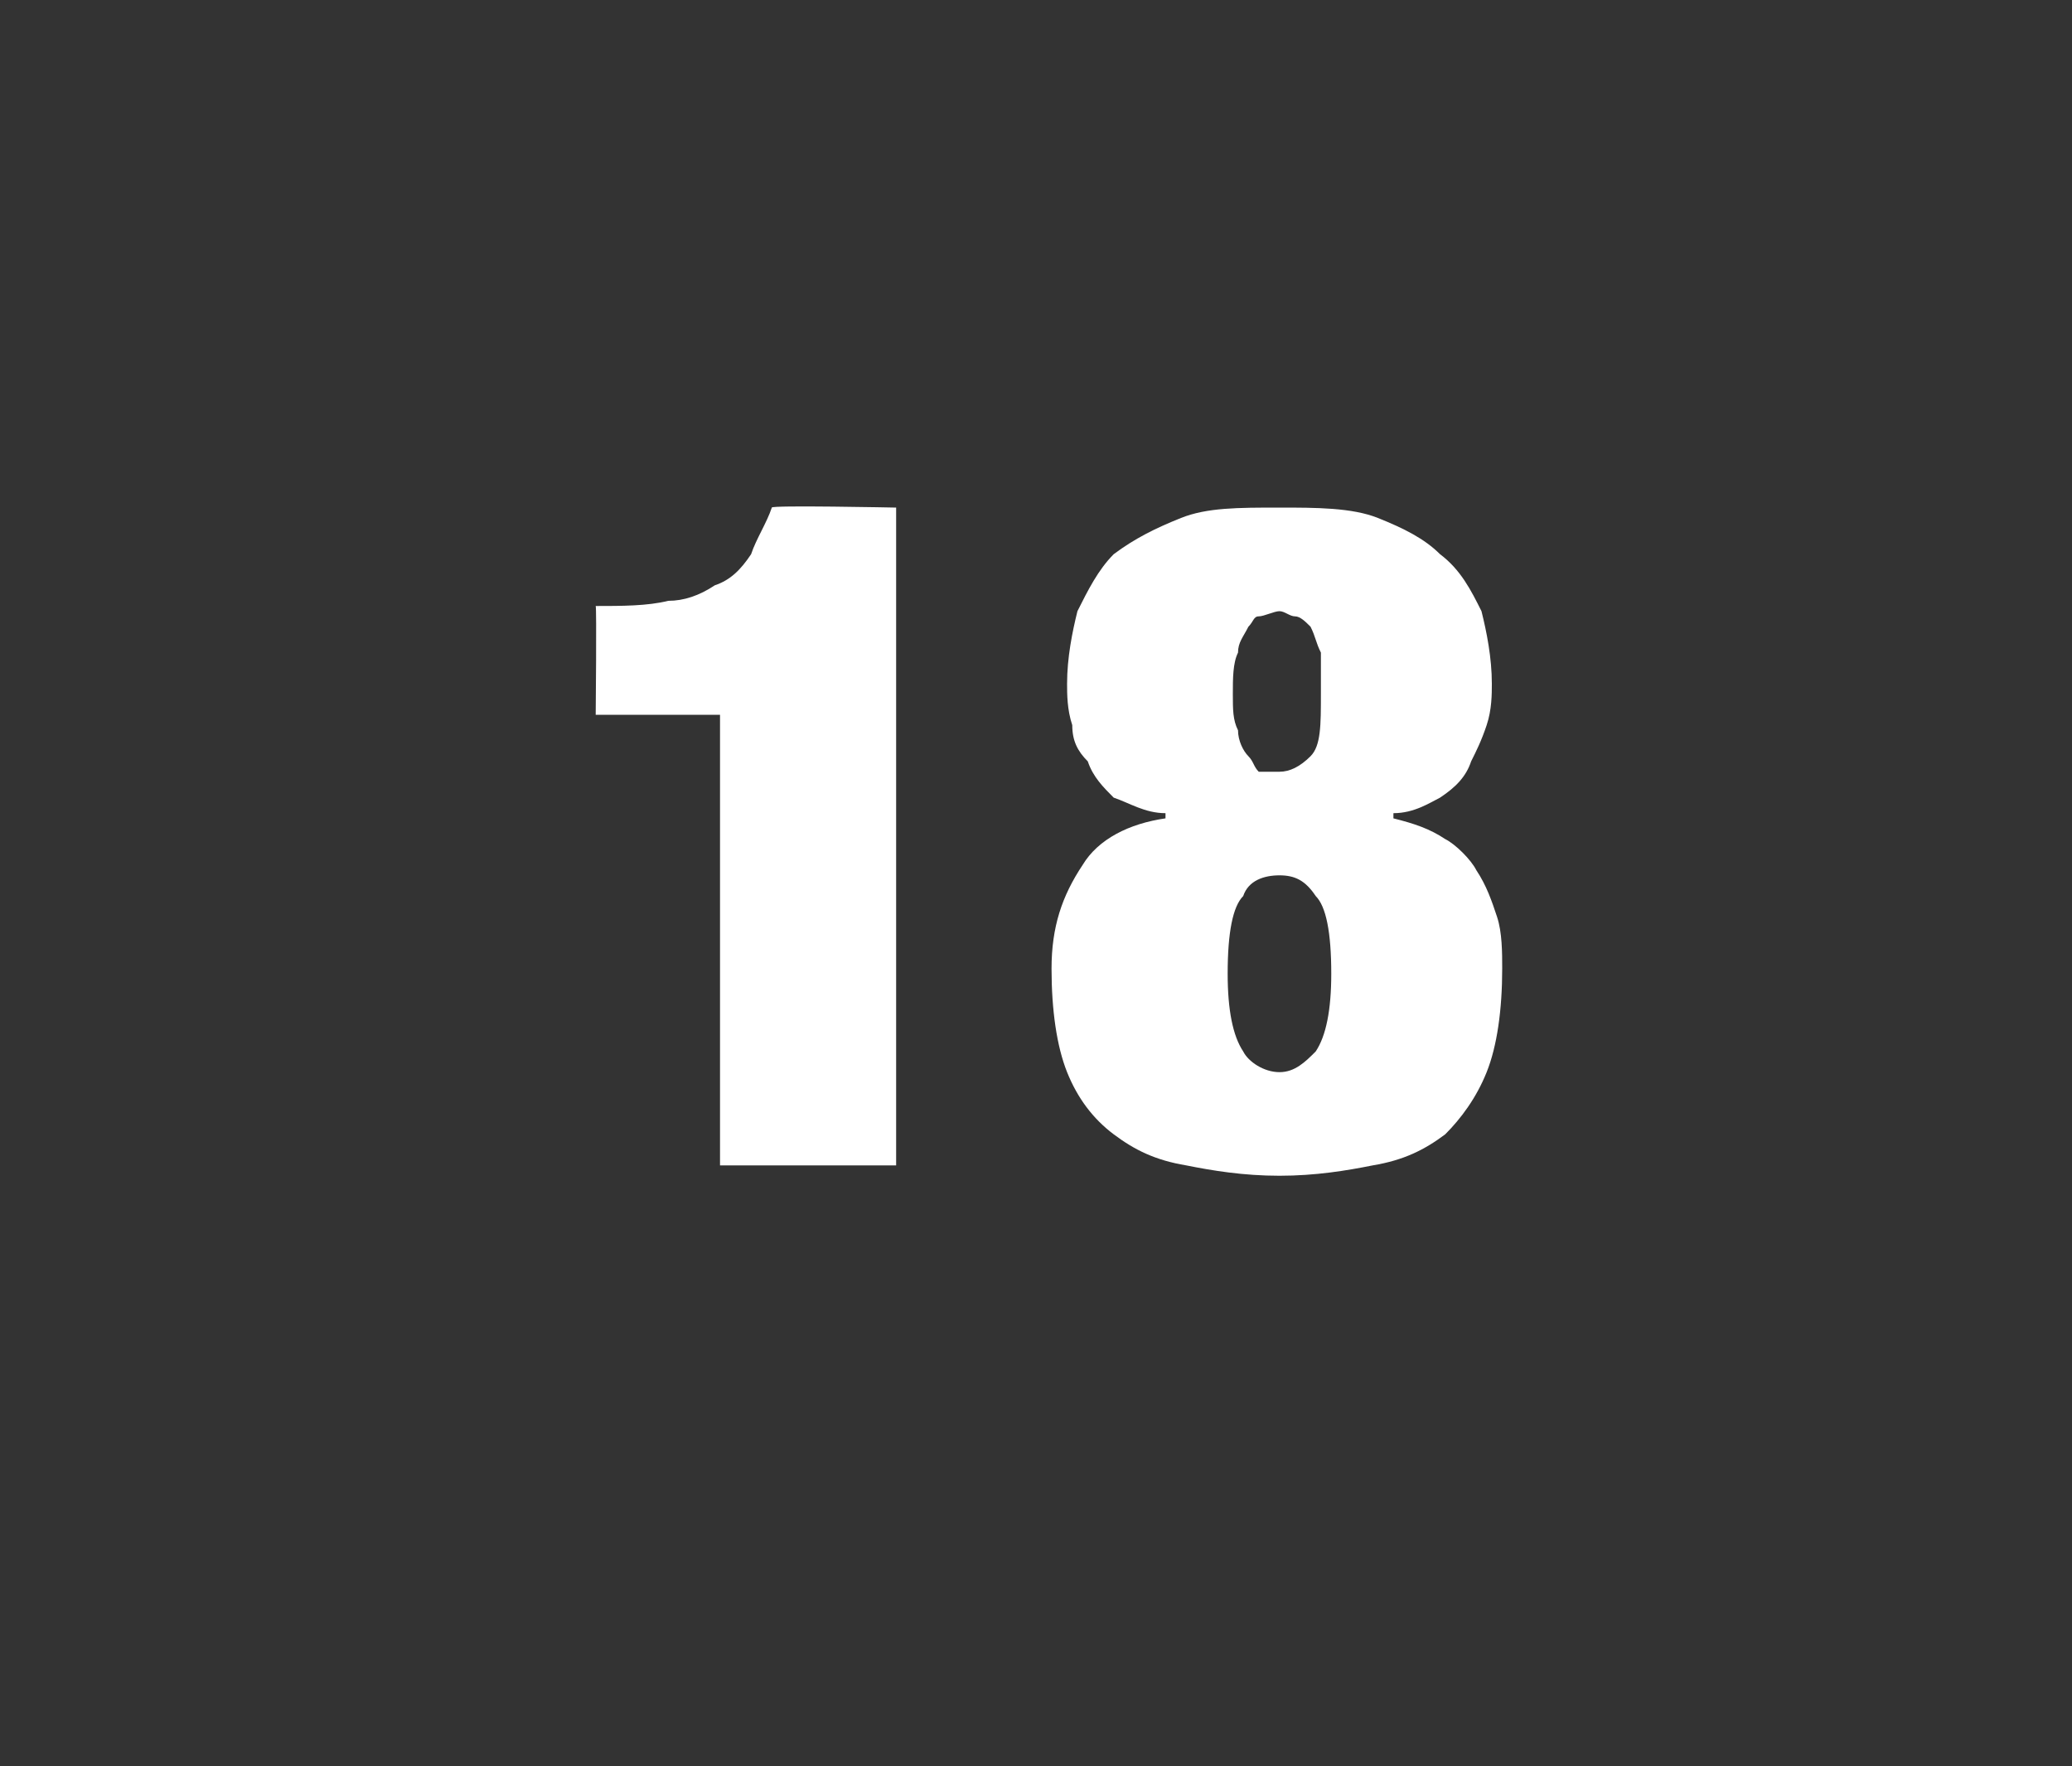 <?xml version="1.0" standalone="no"?><!DOCTYPE svg PUBLIC "-//W3C//DTD SVG 1.1//EN" "http://www.w3.org/Graphics/SVG/1.1/DTD/svg11.dtd"><svg xmlns="http://www.w3.org/2000/svg" version="1.1" width="40px" height="34.1px" viewBox="0 -5 40 34.1" style="top:-5px"><rect x="0" y="-5" width="40" height="34.1" fill="#333333" stroke="none"/>  <desc>18</desc>  <defs/>  <g id="Polygon52407">    <path d="M 13.9 17.5 L 17.3 17.5 L 17.3 4.8 C 17.3 4.8 14.87 4.75 14.9 4.8 C 14.8 5.1 14.6 5.4 14.5 5.7 C 14.3 6 14.1 6.2 13.8 6.3 C 13.5 6.5 13.2 6.6 12.9 6.6 C 12.5 6.7 12 6.7 11.5 6.7 C 11.52 6.73 11.5 8.8 11.5 8.8 L 13.9 8.8 L 13.9 17.5 Z M 23.7 13.8 C 23.7 13 23.8 12.5 24 12.3 C 24.1 12 24.4 11.9 24.7 11.9 C 25 11.9 25.2 12 25.4 12.3 C 25.6 12.5 25.7 13 25.7 13.8 C 25.7 14.5 25.6 15 25.4 15.3 C 25.2 15.5 25 15.7 24.7 15.7 C 24.4 15.7 24.1 15.5 24 15.3 C 23.8 15 23.7 14.5 23.7 13.8 Z M 23.8 8.4 C 23.8 8.1 23.8 7.8 23.9 7.6 C 23.9 7.4 24 7.3 24.1 7.1 C 24.2 7 24.2 6.9 24.3 6.9 C 24.4 6.9 24.6 6.8 24.7 6.8 C 24.8 6.8 24.9 6.9 25 6.9 C 25.1 6.9 25.2 7 25.3 7.1 C 25.4 7.3 25.4 7.4 25.5 7.6 C 25.5 7.8 25.5 8.1 25.5 8.4 C 25.5 9 25.5 9.4 25.3 9.6 C 25.1 9.8 24.9 9.9 24.7 9.9 C 24.6 9.9 24.4 9.9 24.3 9.9 C 24.2 9.8 24.2 9.7 24.1 9.6 C 24 9.5 23.9 9.3 23.9 9.1 C 23.8 8.9 23.8 8.7 23.8 8.4 Z M 24.7 17.7 C 25.4 17.7 26 17.6 26.5 17.5 C 27.1 17.4 27.5 17.2 27.9 16.9 C 28.2 16.6 28.5 16.2 28.7 15.7 C 28.9 15.2 29 14.5 29 13.7 C 29 13.4 29 13 28.9 12.7 C 28.8 12.4 28.7 12.1 28.5 11.8 C 28.4 11.6 28.1 11.3 27.9 11.2 C 27.6 11 27.3 10.9 26.9 10.8 C 26.9 10.8 26.9 10.7 26.9 10.7 C 27.3 10.7 27.6 10.5 27.8 10.4 C 28.1 10.2 28.3 10 28.4 9.7 C 28.5 9.5 28.6 9.3 28.7 9 C 28.8 8.7 28.8 8.4 28.8 8.2 C 28.8 7.7 28.7 7.2 28.6 6.8 C 28.4 6.4 28.2 6 27.8 5.7 C 27.5 5.4 27.1 5.2 26.6 5 C 26.1 4.8 25.4 4.8 24.7 4.8 C 23.9 4.8 23.3 4.8 22.8 5 C 22.3 5.2 21.9 5.4 21.5 5.7 C 21.2 6 21 6.4 20.8 6.8 C 20.7 7.2 20.6 7.7 20.6 8.2 C 20.6 8.4 20.6 8.7 20.7 9 C 20.7 9.3 20.8 9.5 21 9.7 C 21.1 10 21.3 10.2 21.5 10.4 C 21.8 10.5 22.1 10.7 22.5 10.7 C 22.5 10.7 22.5 10.8 22.5 10.8 C 21.8 10.9 21.2 11.2 20.9 11.7 C 20.5 12.3 20.3 12.9 20.3 13.7 C 20.3 14.5 20.4 15.2 20.6 15.7 C 20.8 16.2 21.1 16.6 21.5 16.9 C 21.9 17.2 22.3 17.4 22.9 17.5 C 23.4 17.6 24 17.7 24.7 17.7 Z " stroke="none" fill="#fff"/>  </g></svg>